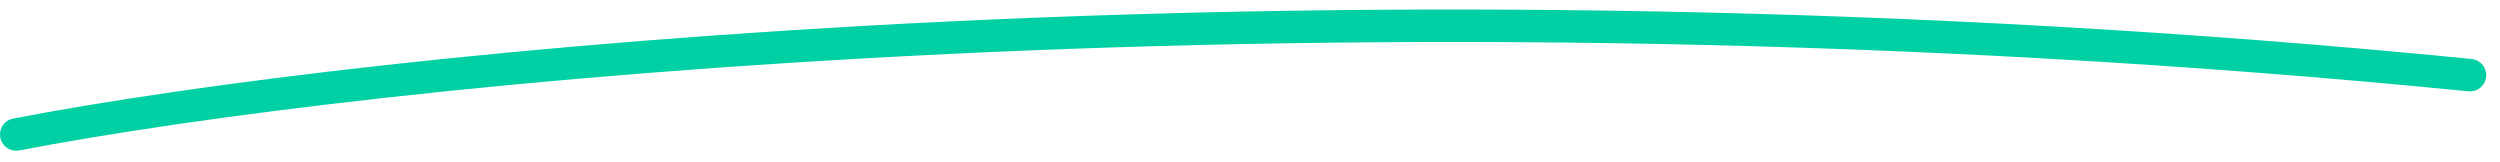 <svg width="154" height="10" viewBox="0 0 154 10" fill="none" xmlns="http://www.w3.org/2000/svg">
<path d="M1 8.285C22.284 4.186 82.311 -2.285 152.151 4.628" stroke="#00D0A4" stroke-width="2" stroke-linecap="round"/>
</svg>
